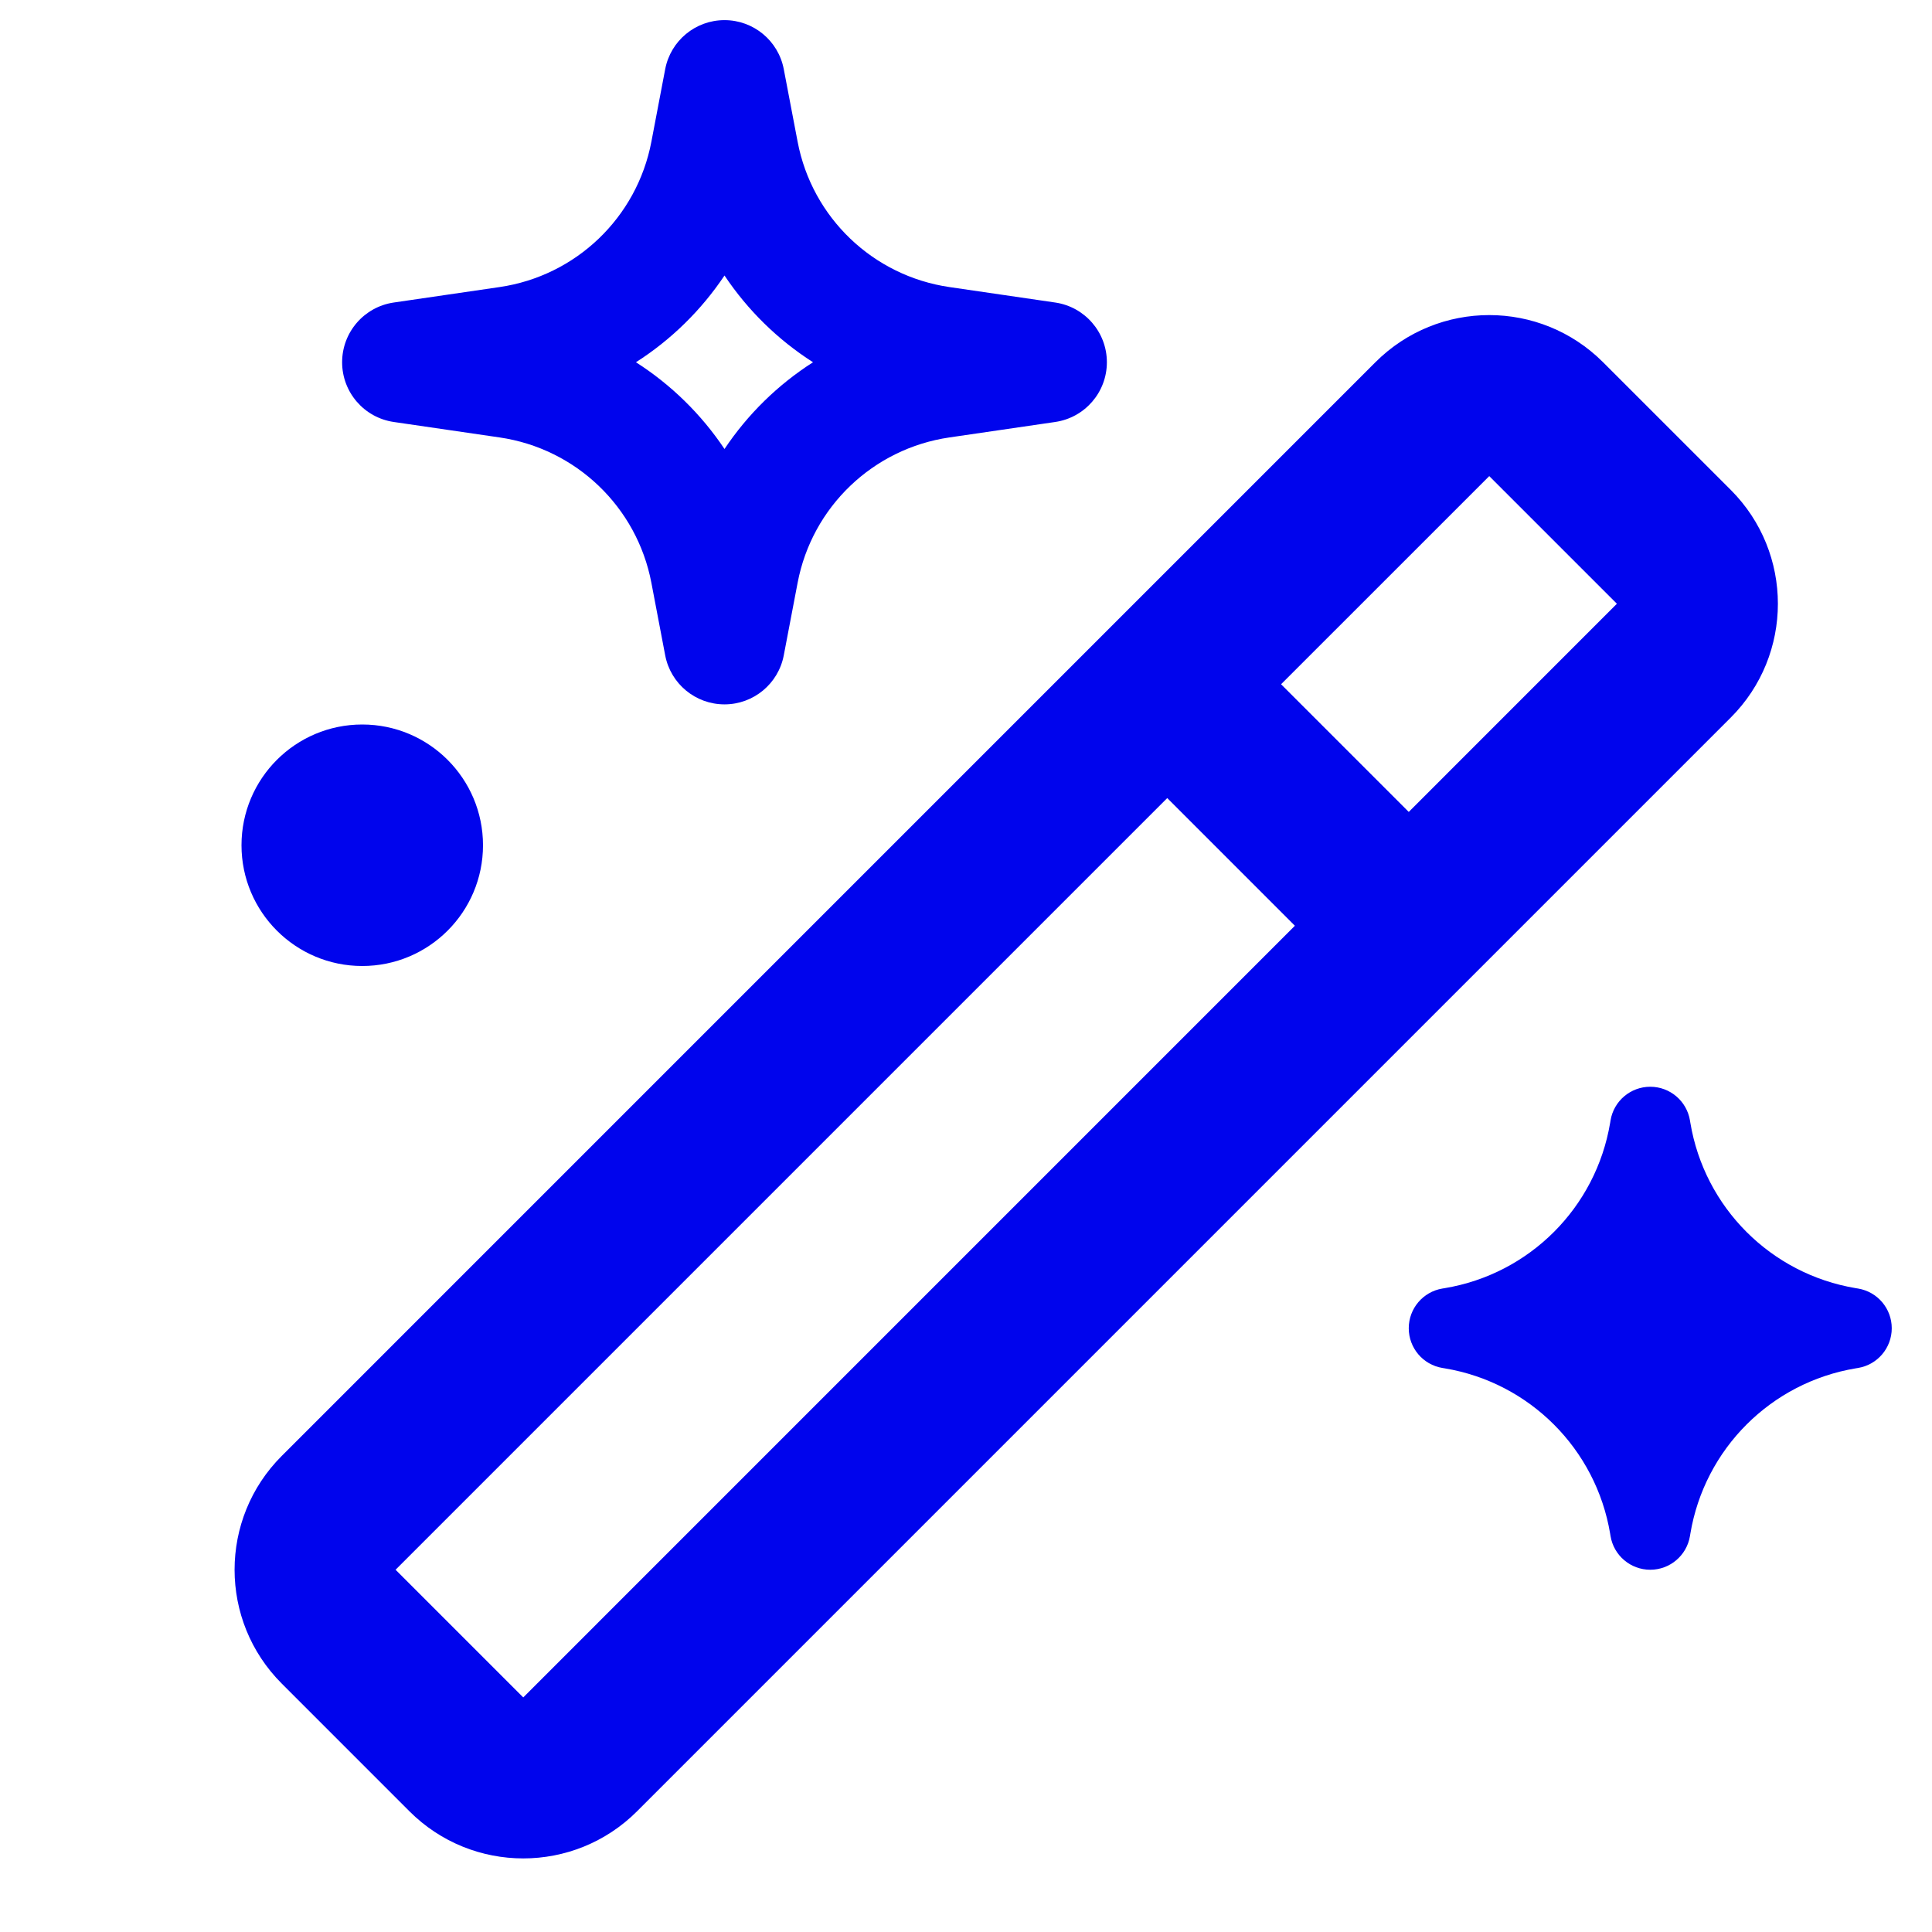 <svg width="60" height="60" viewBox="0 0 60 60" fill="none" xmlns="http://www.w3.org/2000/svg">
<path fill-rule="evenodd" clip-rule="evenodd" d="M22.5 0.625C23.4 0.625 24.173 1.265 24.341 2.149L24.771 4.402C25.219 6.757 27.112 8.569 29.485 8.915L32.77 9.395C33.691 9.529 34.375 10.319 34.375 11.25C34.375 12.181 33.691 12.971 32.77 13.105L29.485 13.585C27.112 13.931 25.219 15.743 24.771 18.098L24.341 20.351C24.173 21.235 23.4 21.875 22.5 21.875C21.599 21.875 20.826 21.235 20.658 20.351L20.229 18.098C19.78 15.743 17.887 13.931 15.515 13.585L12.229 13.105C11.308 12.971 10.625 12.181 10.625 11.25C10.625 10.319 11.308 9.529 12.229 9.395L15.515 8.915C17.887 8.569 19.78 6.757 20.229 4.402L20.658 2.149C20.826 1.265 21.599 0.625 22.5 0.625ZM22.5 8.556C21.779 9.634 20.842 10.552 19.75 11.25C20.842 11.948 21.779 12.866 22.5 13.944C23.22 12.866 24.157 11.948 25.249 11.25C24.157 10.552 23.22 9.634 22.5 8.556ZM42.714 11.25C44.667 9.297 47.833 9.297 49.785 11.25L53.75 15.214C55.702 17.167 55.702 20.333 53.75 22.285L19.785 56.25C17.832 58.203 14.667 58.203 12.714 56.25L8.75 52.285C6.797 50.333 6.797 47.167 8.75 45.215L42.714 11.25ZM39.785 21.25L43.75 25.215L50.214 18.75L46.25 14.786L39.785 21.25ZM40.214 28.75L36.25 24.785L12.285 48.75L16.25 52.715L40.214 28.75ZM51.25 33.75C51.861 33.75 52.382 34.192 52.483 34.794L52.495 34.867C52.934 37.502 54.998 39.566 57.632 40.005L57.705 40.017C58.308 40.117 58.75 40.639 58.75 41.25C58.75 41.861 58.308 42.383 57.705 42.483L57.632 42.495C54.998 42.934 52.934 44.998 52.495 47.633L52.483 47.706C52.382 48.308 51.861 48.75 51.25 48.75C50.639 48.75 50.117 48.308 50.017 47.706L50.005 47.633C49.565 44.998 47.501 42.934 44.867 42.495L44.794 42.483C44.191 42.383 43.75 41.861 43.75 41.25C43.75 40.639 44.191 40.117 44.794 40.017L44.867 40.005C47.501 39.566 49.565 37.502 50.005 34.867L50.017 34.794C50.117 34.192 50.639 33.75 51.25 33.75ZM11.25 30C13.321 30 15 28.321 15 26.25C15 24.179 13.321 22.5 11.25 22.5C9.179 22.5 7.5 24.179 7.5 26.25C7.5 28.321 9.179 30 11.25 30Z" fill="#0004ED"/>
</svg>
